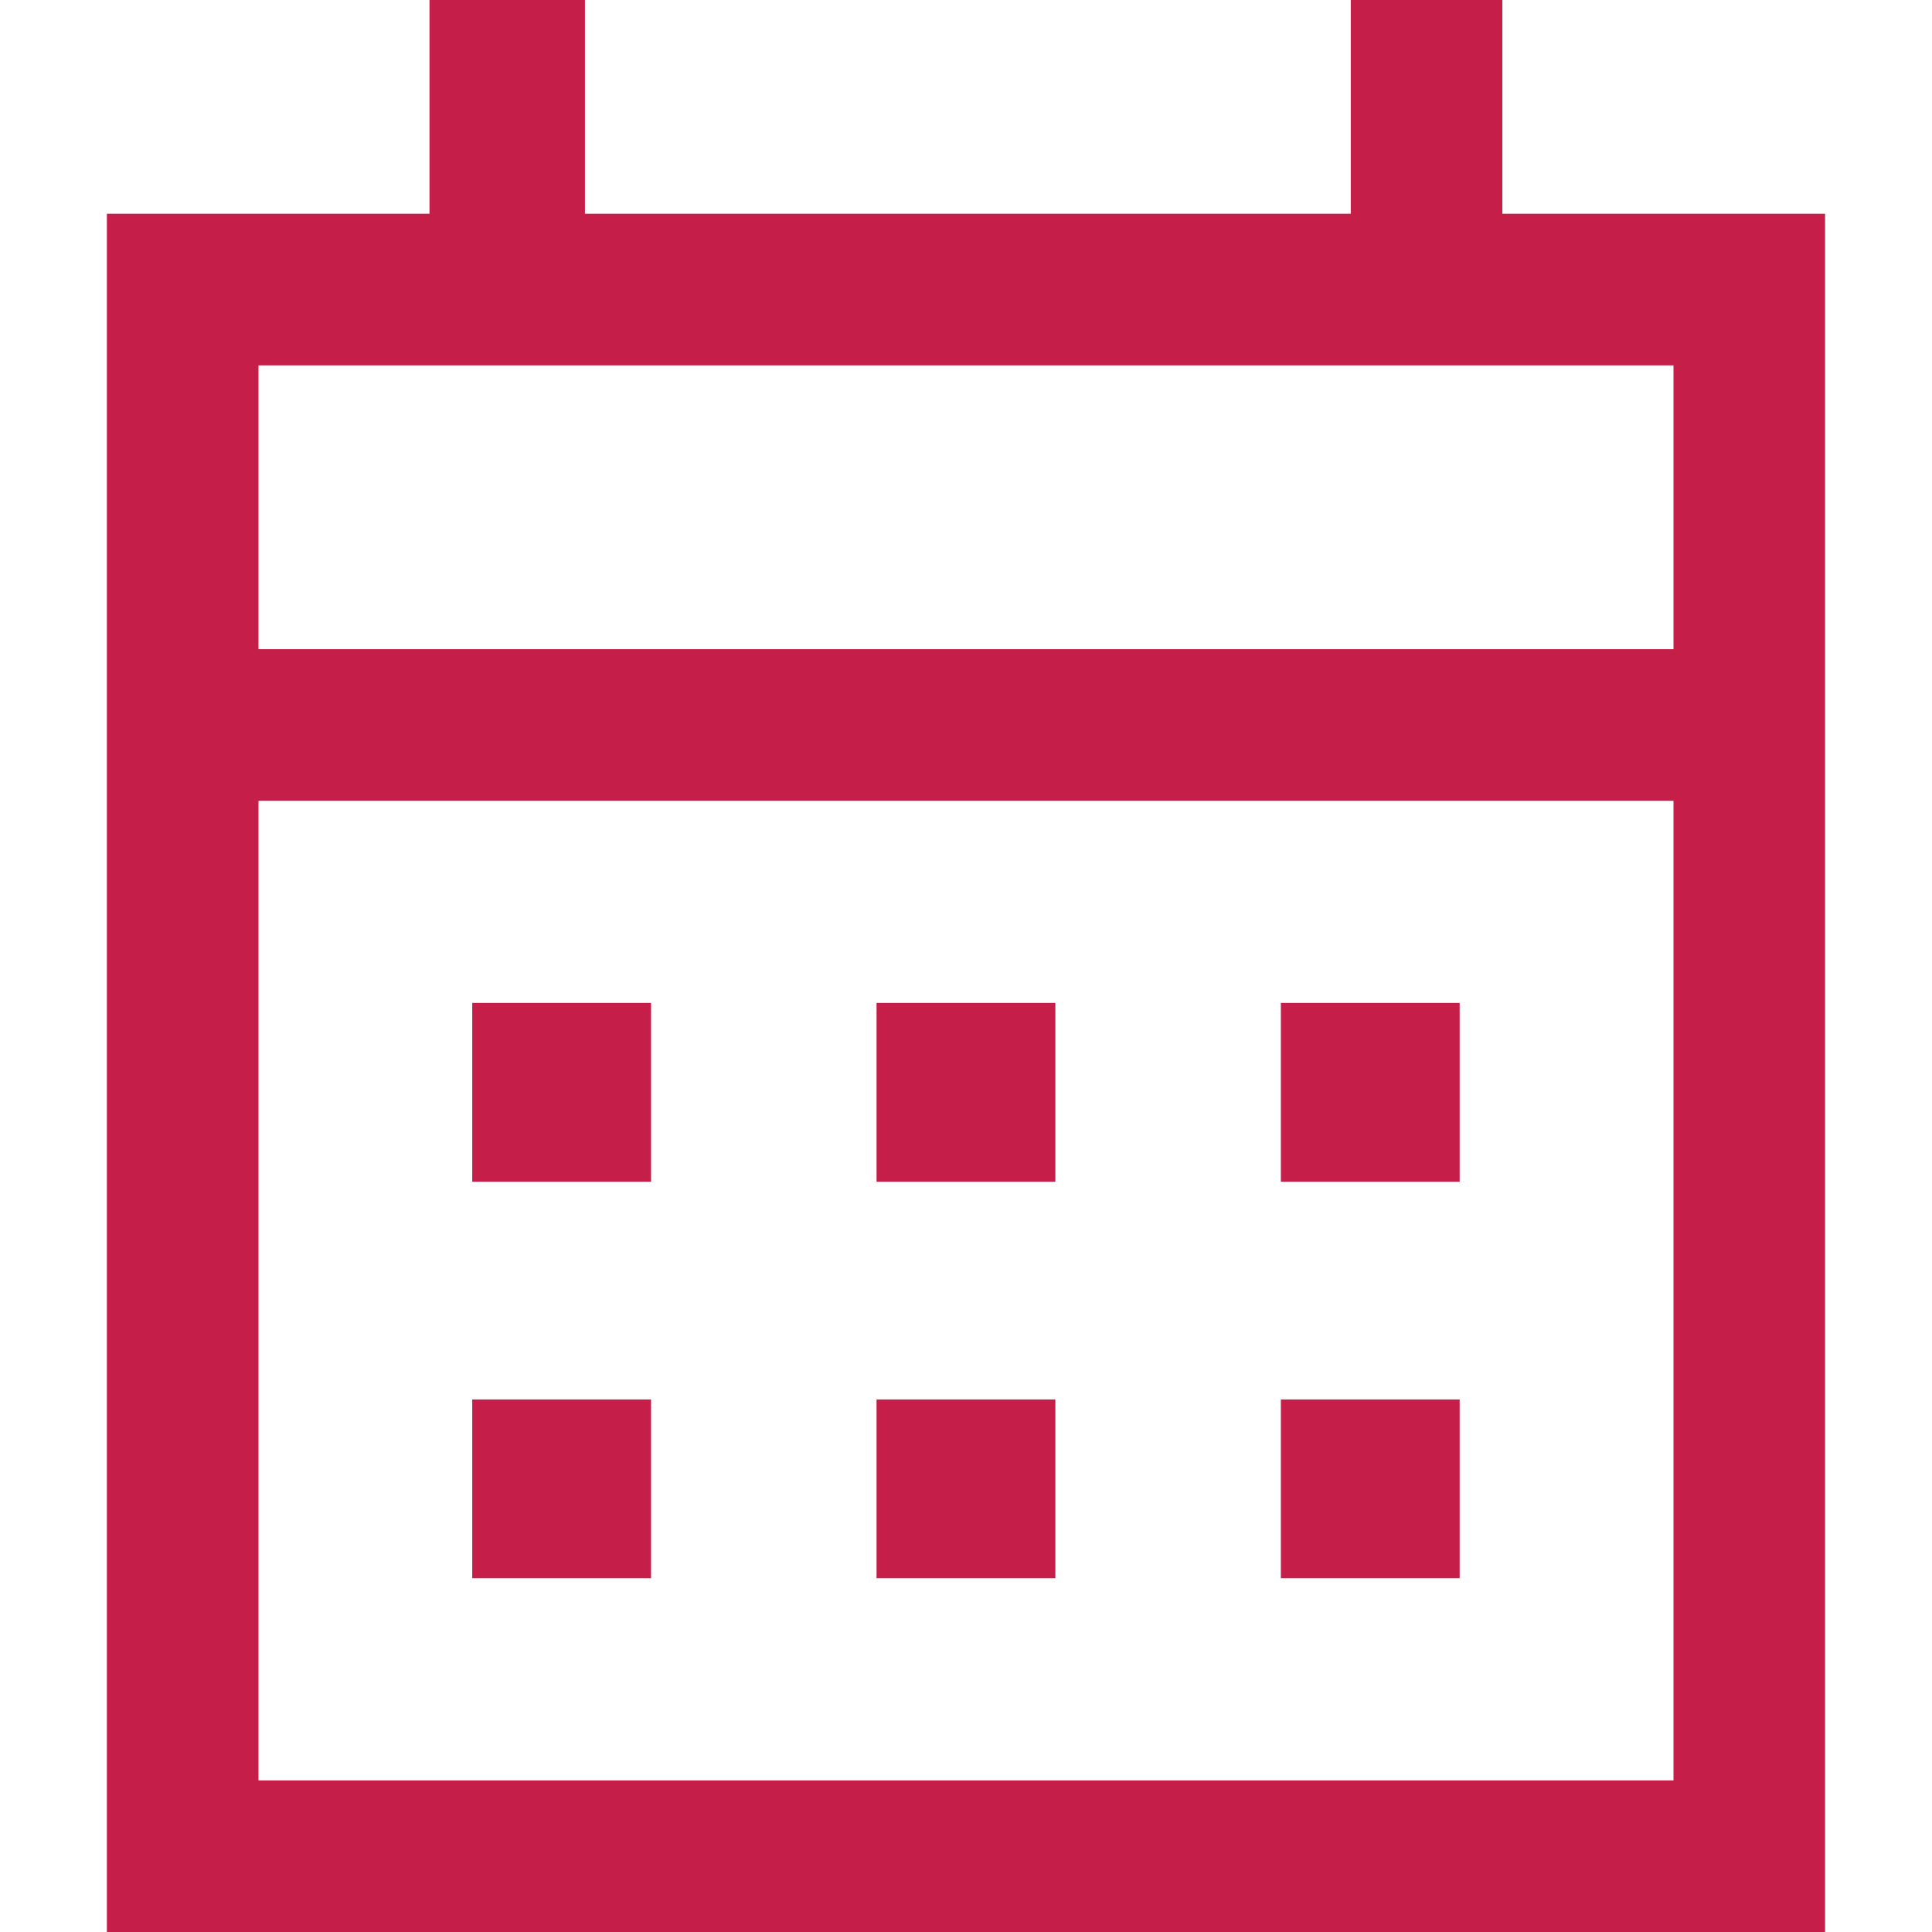 <?xml version="1.0" encoding="UTF-8"?>
<svg id="Layer_1" data-name="Layer 1" xmlns="http://www.w3.org/2000/svg" viewBox="0 0 600 600">
  <defs>
    <style>
      .cls-1 {
        fill: #c51f49;
      }
    </style>
  </defs>
  <path class="cls-1" d="M80.28,201.61v-88.14,88.14ZM80.28,201.61h439.44v-88.14H80.28v88.14ZM80.28,552.92h439.44V248.7H80.28v304.22ZM33.19,600V66.39h100.19V0h48.28v66.39h237.83V0h47.08v66.39h100.22v533.61H33.19ZM397.78,434.61h55.53v55.53h-55.53v-55.53ZM146.66,434.61h55.53v55.53h-55.53v-55.53ZM272.22,434.61h55.53v55.53h-55.53v-55.53ZM397.78,311.47h55.53v55.53h-55.53v-55.53ZM146.66,311.47h55.53v55.53h-55.53v-55.53ZM272.22,311.47h55.53v55.53h-55.53v-55.53Z"/>
</svg>